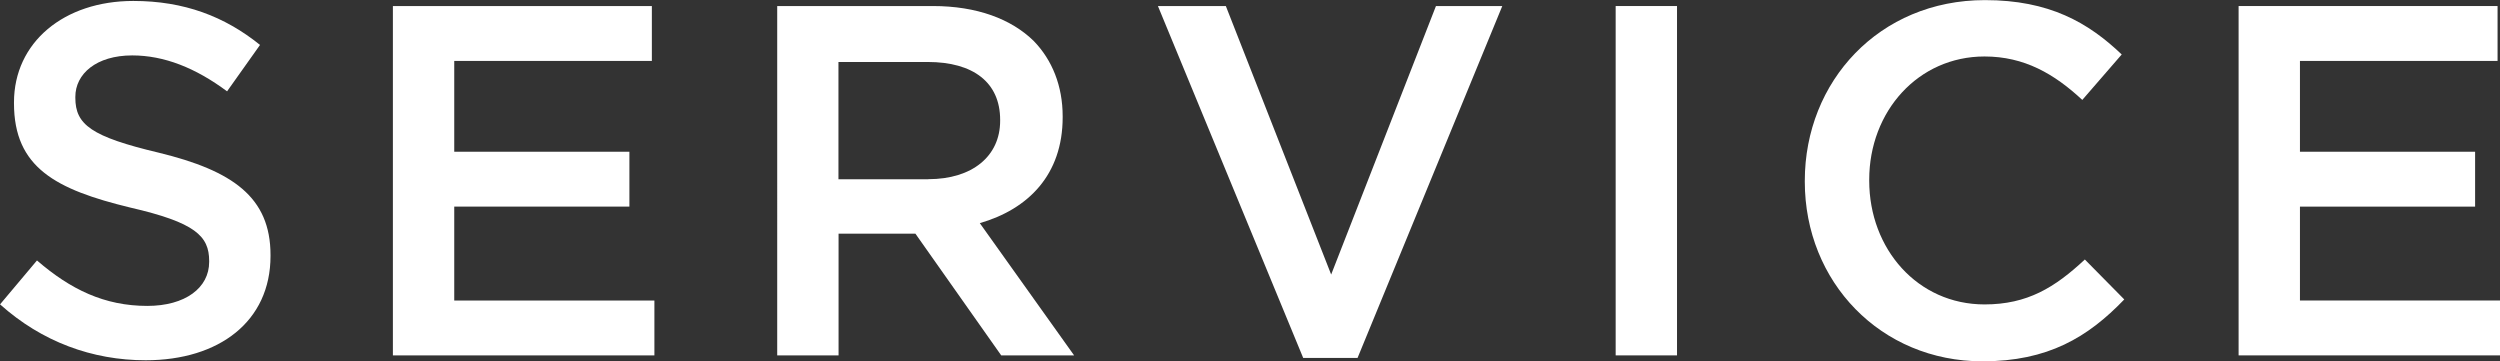 <?xml version="1.0" encoding="UTF-8"?><svg id="_レイヤー_2" xmlns="http://www.w3.org/2000/svg" viewBox="0 0 235.94 34.1"><rect x="0" y="0" width="235.94" height="34.1" fill="#333333" stroke="none"/><defs><style>.cls-1{fill:#fff;stroke-width:0px;}</style></defs><g id="_レイヤー_1-2"><path class="cls-1" d="M0,28.73l3.49-4.15c3.16,2.73,6.36,4.29,10.41,4.29,3.58,0,5.84-1.7,5.84-4.15v-.09c0-2.36-1.32-3.63-7.44-5.04-7.02-1.7-10.98-3.77-10.98-9.84v-.09C1.32,4,6.03.09,12.58.09c4.8,0,8.62,1.46,11.96,4.15l-3.11,4.38c-2.97-2.21-5.94-3.39-8.95-3.39-3.39,0-5.37,1.74-5.37,3.91v.09c0,2.54,1.51,3.67,7.87,5.18,6.97,1.7,10.55,4.19,10.55,9.66v.09c0,6.17-4.85,9.84-11.78,9.84-5.04,0-9.8-1.74-13.75-5.28Z"/><path class="cls-1" d="M37.07.57h24.45v5.18h-18.65v8.57h16.53v5.18h-16.53v8.86h18.89v5.18h-24.68V.57Z"/><path class="cls-1" d="M73.34.57h14.7c4.15,0,7.4,1.22,9.52,3.3,1.74,1.79,2.73,4.24,2.73,7.11v.09c0,5.42-3.25,8.67-7.82,9.99l8.9,12.48h-6.88l-8.1-11.49h-7.25v11.49h-5.79V.57ZM87.61,16.91c4.15,0,6.78-2.17,6.78-5.51v-.09c0-3.53-2.54-5.46-6.83-5.46h-8.43v11.07h8.48Z"/><path class="cls-1" d="M109.28.57h6.41l9.94,25.34L135.52.57h6.26l-13.66,33.21h-5.13L109.28.57Z"/><path class="cls-1" d="M152.48.57h5.79v32.97h-5.79V.57Z"/><path class="cls-1" d="M170.33,17.15v-.09c0-9.37,7.02-17.05,17-17.05,6.08,0,9.75,2.12,12.91,5.13l-3.72,4.29c-2.64-2.45-5.46-4.1-9.23-4.1-6.26,0-10.88,5.18-10.88,11.63v.09c0,6.45,4.57,11.68,10.88,11.68,4.05,0,6.64-1.6,9.47-4.24l3.72,3.77c-3.44,3.58-7.21,5.84-13.38,5.84-9.61,0-16.77-7.49-16.77-16.96Z"/><path class="cls-1" d="M211.26.57h24.45v5.18h-18.65v8.57h16.53v5.18h-16.53v8.86h18.89v5.18h-24.68V.57Z"/></g></svg>